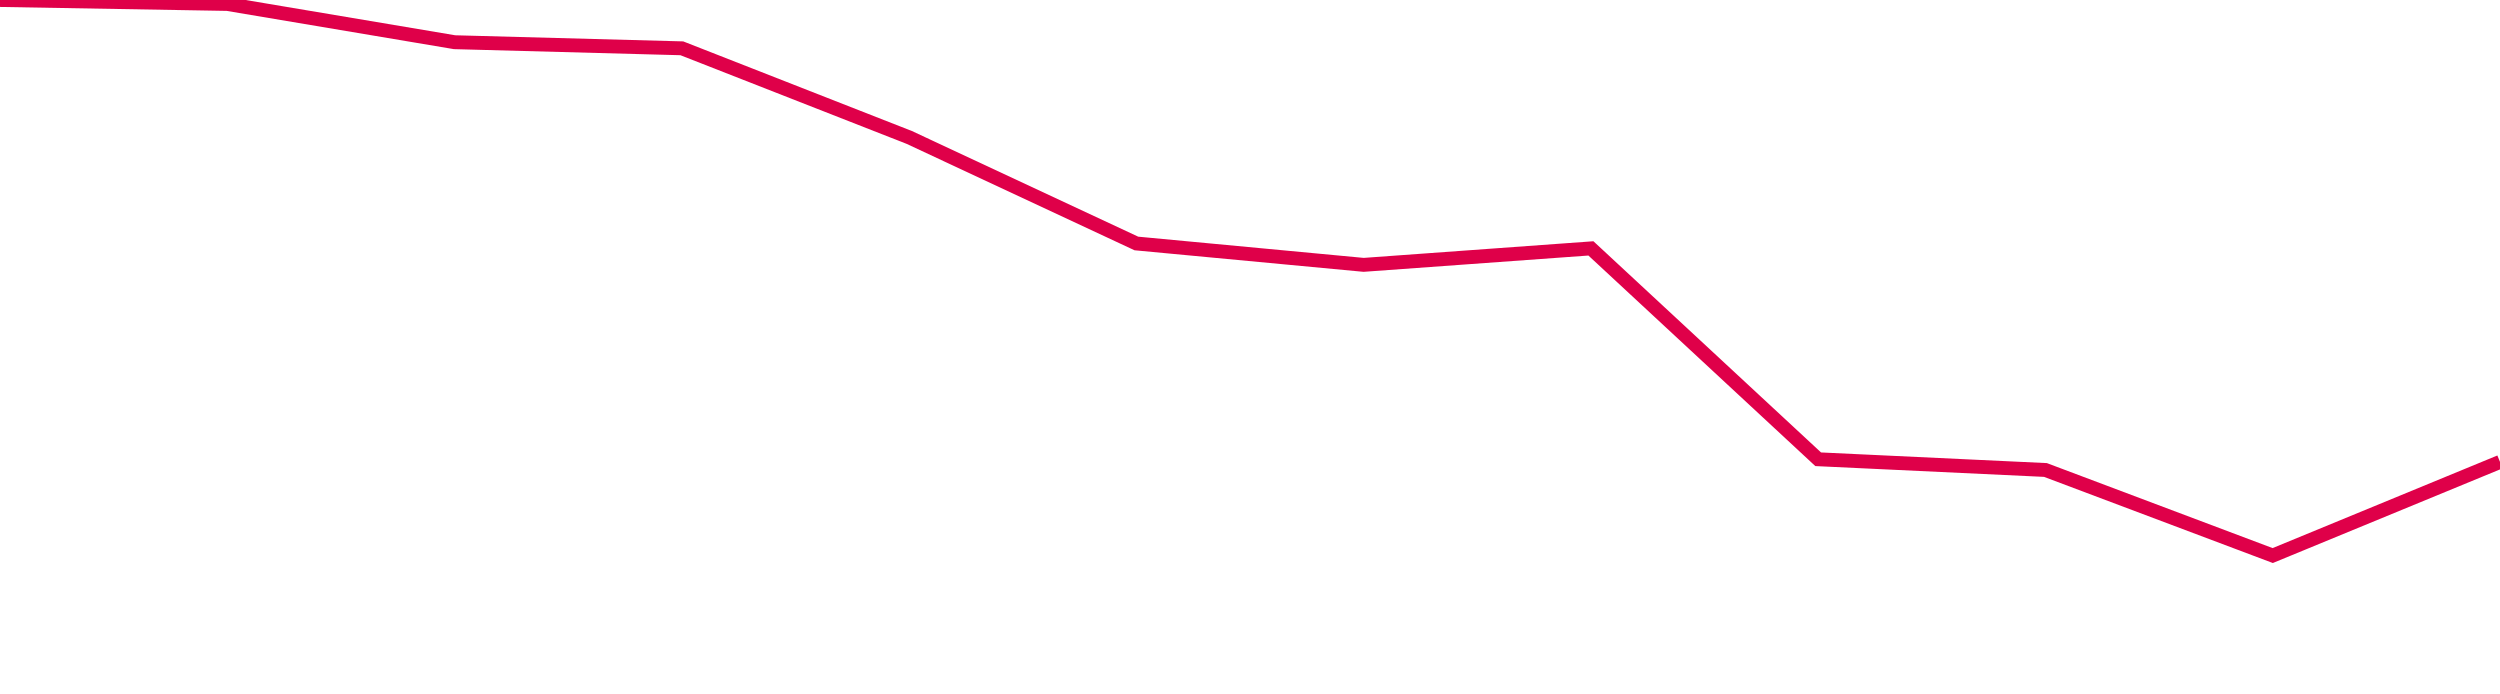 <svg width="180" height="50" xmlns="http://www.w3.org/2000/svg"><path d="M 0,0 L 16.364,0.285 L 32.727,3.039 L 49.091,3.478 L 65.455,9.891 L 81.818,17.53 L 98.182,19.07 L 114.545,17.884 L 130.909,33.067 L 147.273,33.839 L 163.636,40 L 180,33.257" stroke="#df0049" stroke-width="1" fill="none"/></svg>